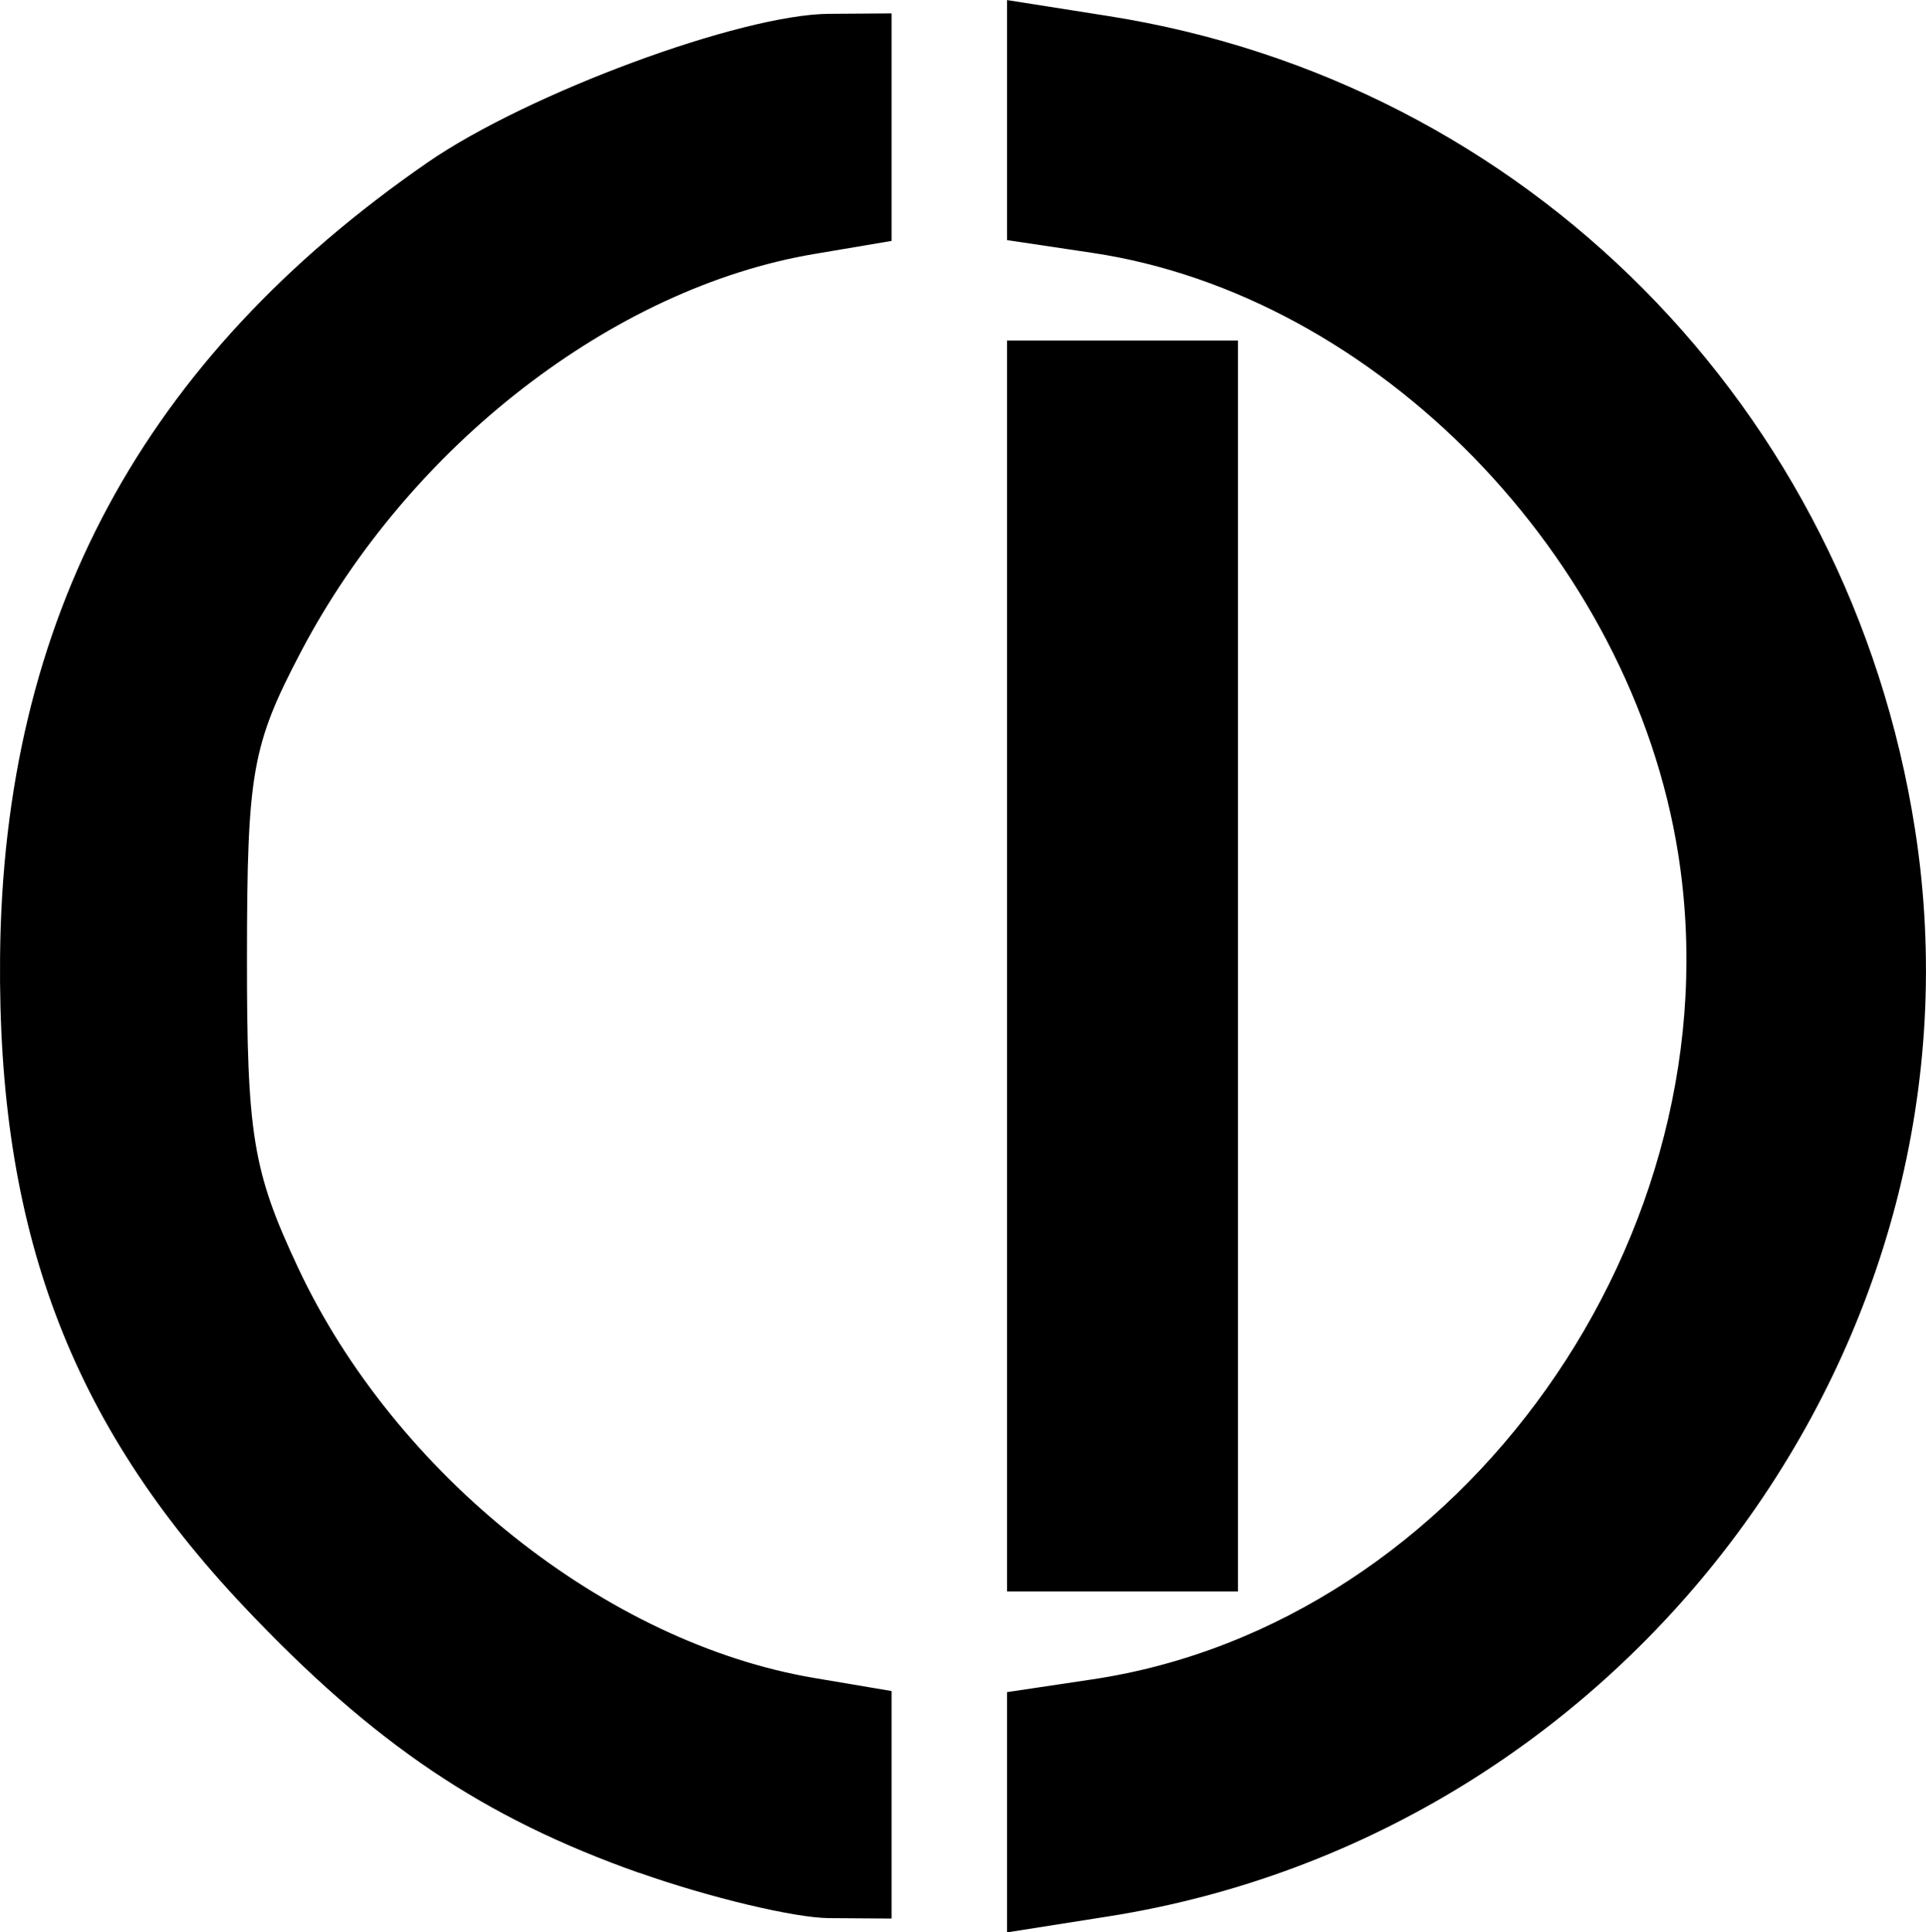 <?xml version="1.0" encoding="UTF-8" standalone="no"?> <svg xmlns:inkscape="http://www.inkscape.org/namespaces/inkscape" xmlns:sodipodi="http://sodipodi.sourceforge.net/DTD/sodipodi-0.dtd" xmlns="http://www.w3.org/2000/svg" xmlns:svg="http://www.w3.org/2000/svg" width="26.477mm" height="26.565mm" viewBox="0 0 26.477 26.565" version="1.1" id="svg5" inkscape:version="1.1.2 (0a00cf5339, 2022-02-04)" sodipodi:docname="CID-logo.svg"><defs id="defs2"></defs><g inkscape:label="Capa 1" inkscape:groupmode="layer" id="layer1" transform="translate(-37.295,-95.256)"><path style="fill:#000000;stroke-width:0.265" d="m 51.139,120.17 v -1.65 l 1.177,-0.176 c 5.083,-0.762 8.877,-6.114 8.049,-11.35 -0.646,-4.083 -4.147,-7.676 -8.049,-8.261 l -1.177,-0.176 v -1.65 -1.65 l 1.389,0.219 c 5.746,0.904 10.192,5.388 11.094,11.188 1.094,7.039 -3.936,13.813 -11.094,14.94 l -1.389,0.219 z m -5.055,0.836 c -2.141,-0.756 -3.651,-1.773 -5.433,-3.659 -2.396,-2.537 -3.391,-5.189 -3.355,-8.942 0.044,-4.652 1.96,-8.21 5.878,-10.916 1.376,-0.95 4.305,-2.035 5.518,-2.043 l 0.86,-0.006 v 1.564 1.564 l -1.065,0.18 c -2.764,0.467 -5.568,2.64 -7.053,5.465 -0.676,1.287 -0.742,1.661 -0.744,4.191 -0.002,2.458 0.079,2.951 0.702,4.28 1.333,2.845 4.245,5.16 7.095,5.641 l 1.065,0.18 v 1.564 1.564 l -0.86,-0.006 c -0.473,-0.003 -1.646,-0.283 -2.608,-0.623 z m 5.055,-12.469 v -8.599 h 1.587 1.587 v 8.599 8.599 h -1.587 -1.587 z" id="path836"></path></g></svg> 